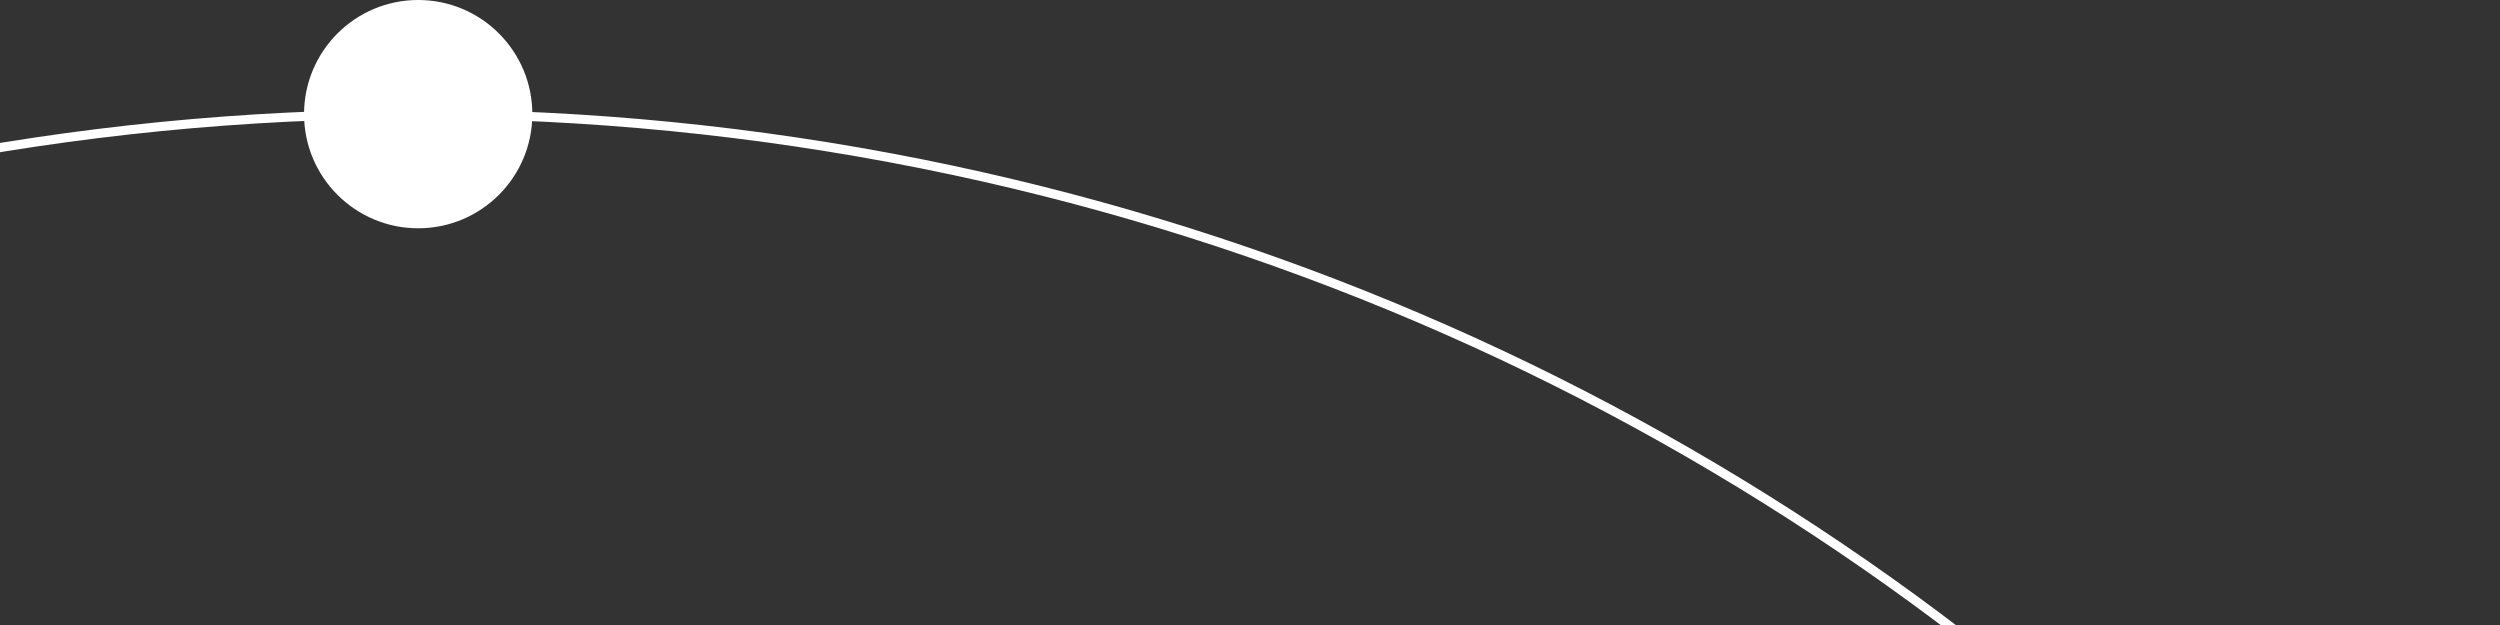 <svg width="360" height="90" viewBox="0 0 360 90" fill="none" xmlns="http://www.w3.org/2000/svg">
<rect x="0" y="0" width="360" height="90" fill="#333333" stroke="none"/>
<path d="M-300.539 368.165C-300.539 562.415 -139.179 719.913 59.904 719.913C258.986 719.913 420.347 562.415 420.347 368.165C420.347 173.915 258.986 16.417 59.904 16.417C-139.179 16.417 -300.539 173.915 -300.539 368.165Z" stroke="white" stroke-width="1.315" stroke-miterlimit="10"/>
<path d="M60.22 32.873C51.142 32.873 43.783 25.514 43.783 16.437C43.783 7.359 51.142 -2.23053e-06 60.22 -1.43694e-06C69.298 -6.43337e-07 76.657 7.359 76.657 16.437C76.657 25.514 69.298 32.873 60.22 32.873Z" fill="white"/>
</svg>
